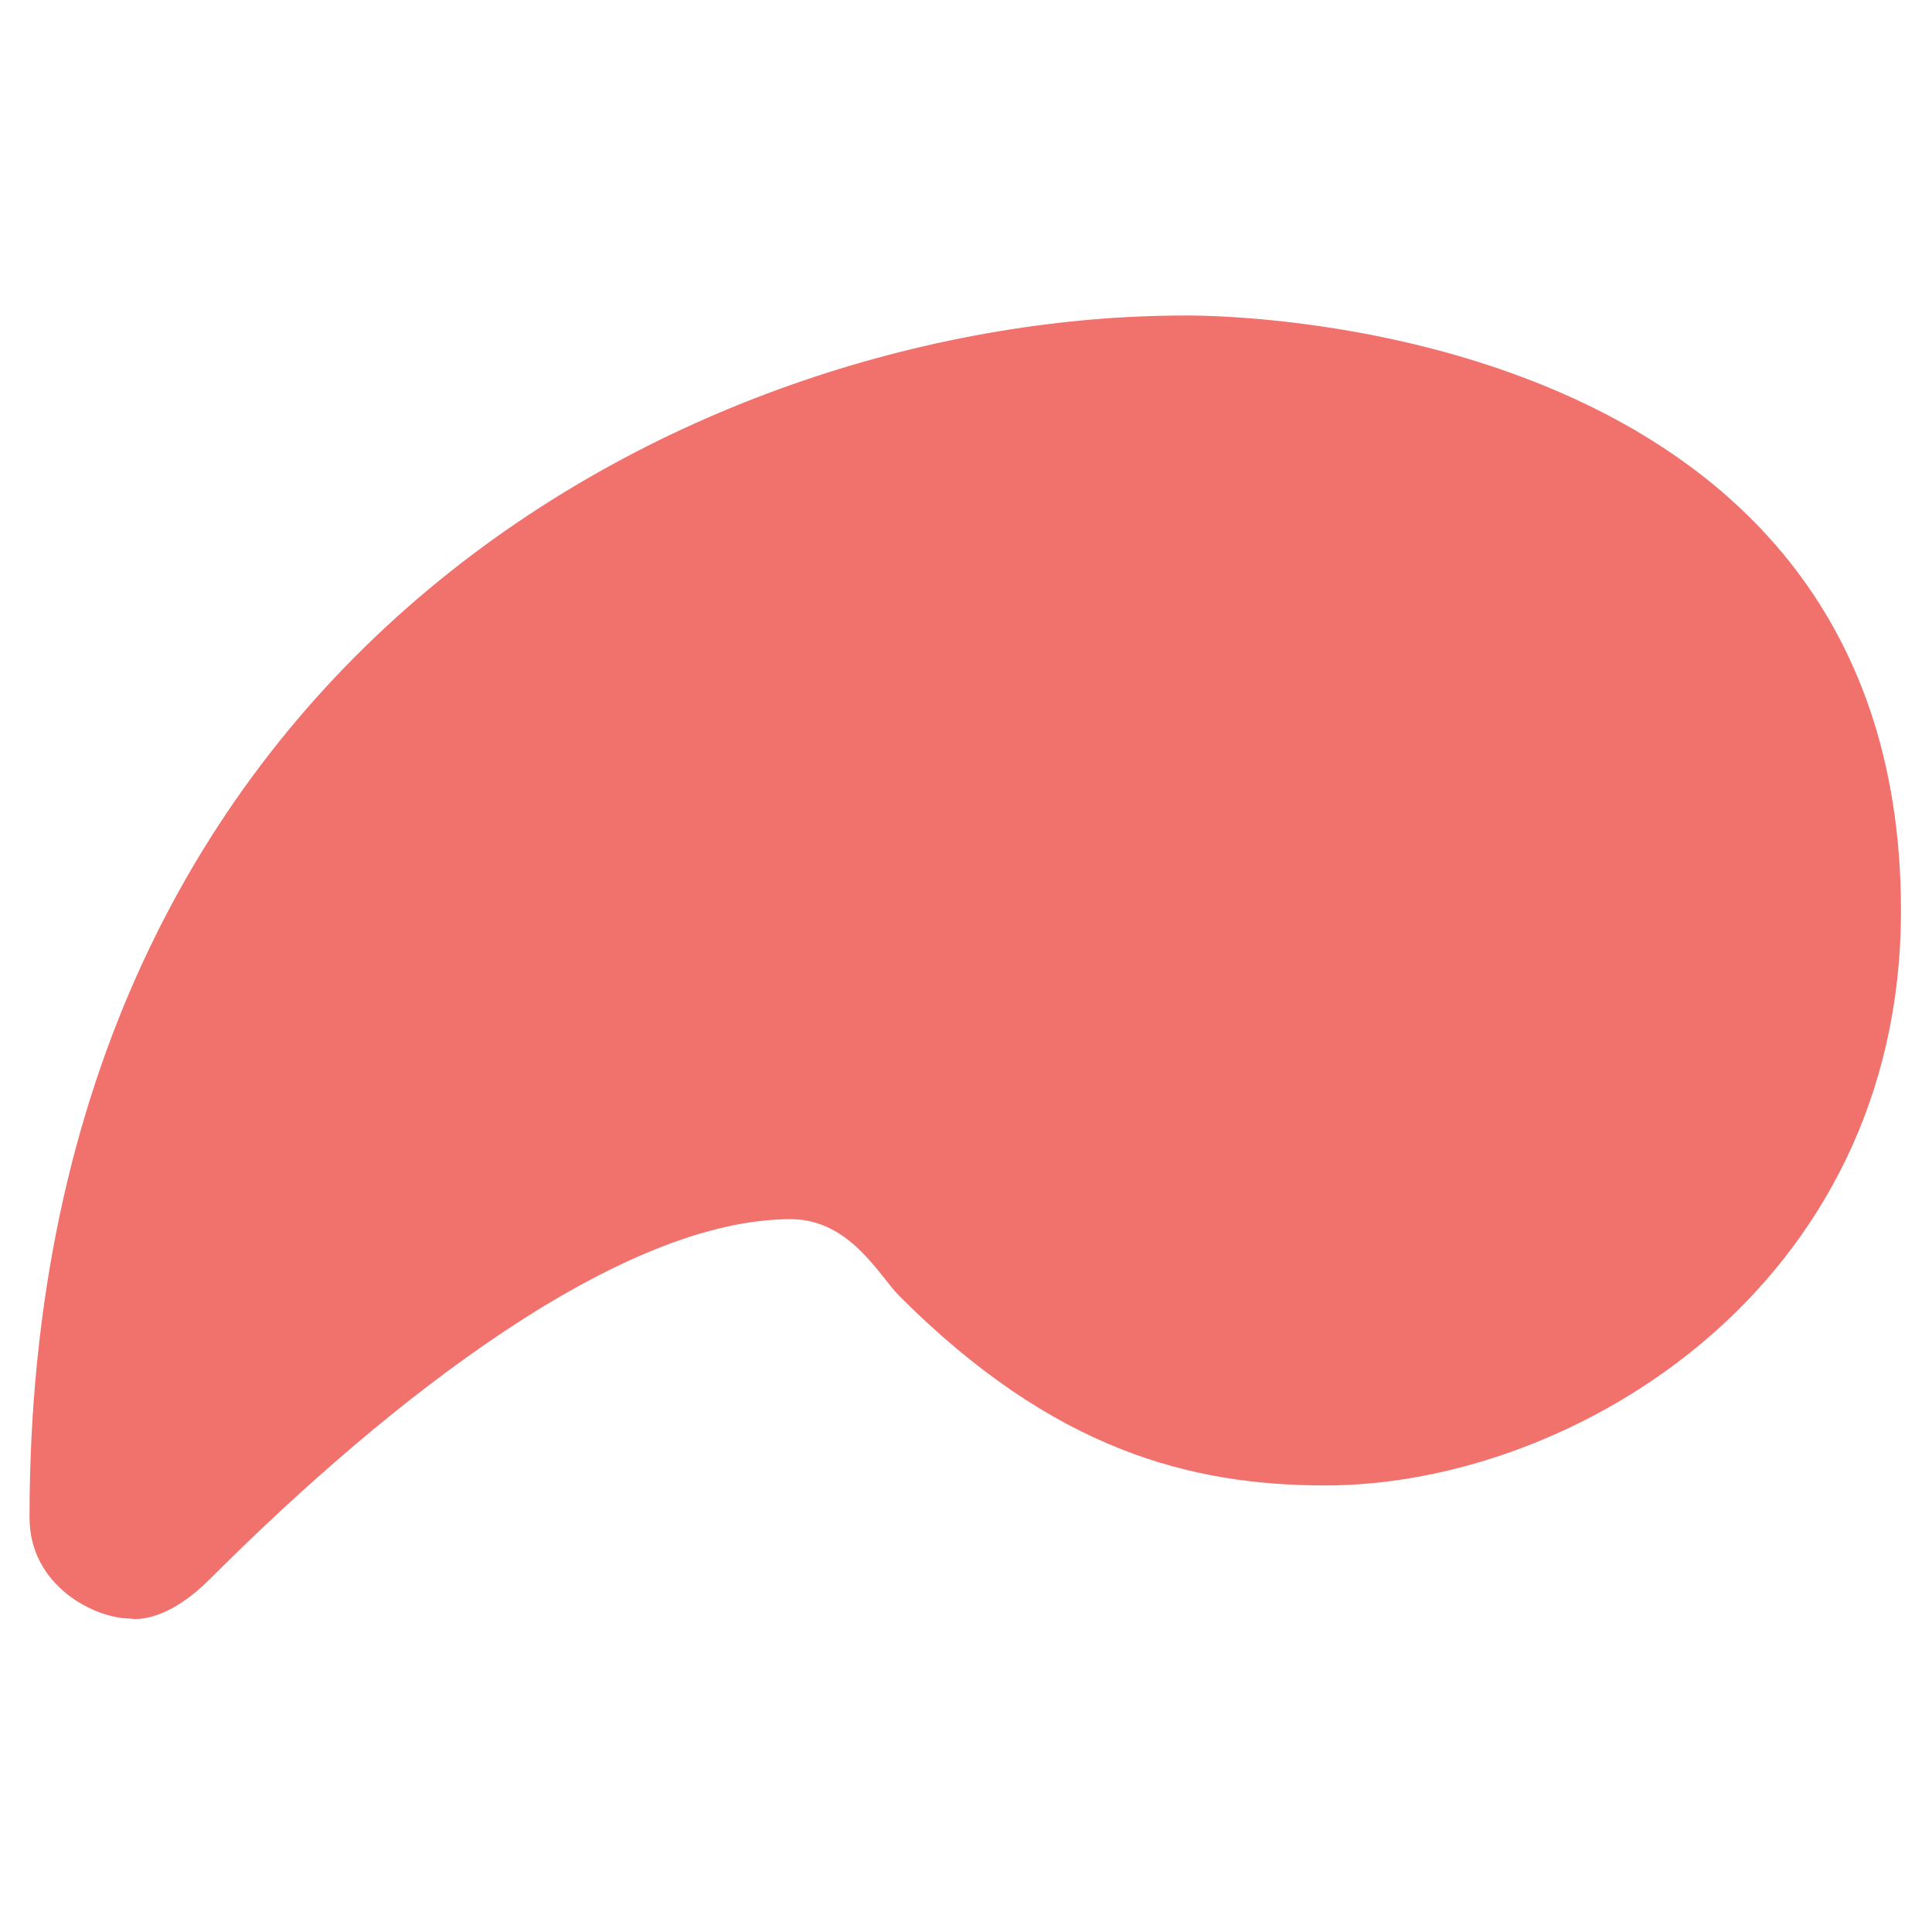 <?xml version="1.0" encoding="UTF-8"?>
<svg data-bbox="7.64 81.654 484.33 337.344" viewBox="0 0 500 500" xmlns="http://www.w3.org/2000/svg" data-type="color">
    <g>
        <path d="M491.97 235.62c0 97.87-85.12 148.81-148.87 148.81-34.69 0-70.3-8.93-110.34-49.01-5.21-5.2-12.74-19.9-28.13-19.9-43.61 0-102.83 45.62-150.35 93.18-12.2 12.15-20.58 10.18-20.58 10.18-9.24 0-26.06-8.51-26.06-26.1.01-225.76 175.62-311.12 298.9-311.12 0 0 185.43-3.33 185.43 153.96" fill="#f1716c" data-color="1"/>
    </g>
</svg>
